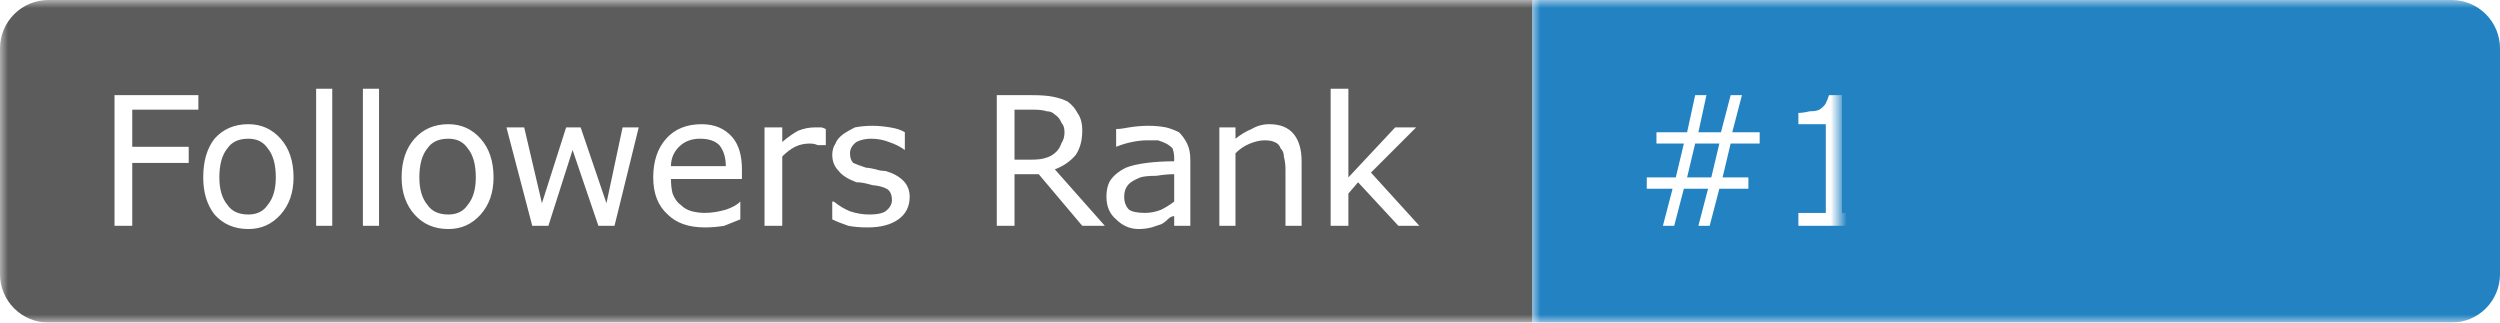 <svg width="155" height="20" viewBox="0 0 155 20" xmlns="http://www.w3.org/2000/svg"><clipPath id="satori_cp-id"><path x="0" y="0" width="155" height="20" d="M3,0 h149 a3,3 0 0 1 3,3 v14 a3,3 0 0 1 -3,3 h-149 a3,3 0 0 1 -3,-3 v-14 a3,3 0 0 1 3,-3"/></clipPath><mask id="satori_om-id"><rect x="0" y="0" width="155" height="20" fill="#fff"/></mask><mask id="satori_om-id-0"><rect x="0" y="0" width="95" height="20" fill="#fff" mask="url(#satori_om-id)"/></mask><rect x="0" y="0" width="95" height="20" fill="#5c5c5c" clip-path="url(#satori_cp-id)" mask="url(#satori_om-id)"/><defs><filter id="satori_s-id-0-0" x="0.00%" y="0.00%" width="110.00%" height="117.86%"><feDropShadow dx="0" dy="1" stdDeviation="0" flood-color="rgba(0, 0, 0, 0.3)" flood-opacity="1"/></filter></defs><g filter="url(#satori_s-id-0-0)"><g mask="url(#satori_om-id)" clip-path="url(#satori_cp-id)"><path fill="white" d="M12.3 5.9L12.3 6.8L8.2 6.8L8.2 9.1L11.7 9.1L11.7 10.1L8.2 10.1L8.2 14L7.1 14L7.1 5.9L12.3 5.9ZM18.2 11.0L18.2 11.0Q18.2 12.4 17.4 13.3Q16.6 14.2 15.4 14.2L15.4 14.2Q14.1 14.2 13.3 13.3Q12.6 12.4 12.6 11.0L12.6 11.0Q12.6 9.5 13.3 8.6Q14.1 7.7 15.4 7.7L15.4 7.7Q16.6 7.7 17.4 8.6Q18.2 9.5 18.2 11.0ZM17.1 11.0L17.1 11.0Q17.1 9.8 16.6 9.2Q16.2 8.6 15.4 8.6L15.4 8.6Q14.5 8.6 14.1 9.2Q13.6 9.8 13.6 11.0L13.6 11.0Q13.6 12.1 14.1 12.7Q14.5 13.3 15.4 13.3L15.4 13.3Q16.2 13.3 16.6 12.7Q17.1 12.1 17.1 11.0ZM20.6 5.5L20.6 14L19.6 14L19.6 5.5L20.6 5.5ZM23.5 5.5L23.5 14L22.5 14L22.5 5.5L23.5 5.5ZM30.6 11.0L30.6 11.0Q30.6 12.4 29.8 13.3Q29.0 14.2 27.8 14.2L27.8 14.2Q26.5 14.2 25.7 13.3Q24.9 12.4 24.9 11.0L24.9 11.0Q24.9 9.5 25.7 8.6Q26.5 7.7 27.8 7.7L27.8 7.7Q29.0 7.7 29.8 8.6Q30.6 9.5 30.6 11.0ZM29.5 11.0L29.5 11.0Q29.5 9.8 29.0 9.2Q28.6 8.6 27.8 8.6L27.8 8.6Q26.9 8.6 26.5 9.2Q26.0 9.8 26.0 11.0L26.0 11.0Q26.0 12.1 26.5 12.7Q26.9 13.3 27.8 13.3L27.8 13.3Q28.6 13.3 29.0 12.7Q29.5 12.1 29.5 11.0ZM38.6 7.9L39.6 7.9L38.1 14L37.1 14L35.5 9.3L34.0 14L33.0 14L31.4 7.9L32.5 7.9L33.6 12.6L35.1 7.9L36.0 7.9L37.6 12.6L38.6 7.9ZM46.0 10.5L46.0 11.1L41.6 11.1Q41.6 11.6 41.7 12.0Q41.9 12.5 42.2 12.7L42.2 12.7Q42.5 13.0 42.9 13.1Q43.3 13.2 43.7 13.2L43.7 13.2Q44.3 13.2 45.0 13.0Q45.6 12.8 45.9 12.5L45.9 12.5L45.9 12.5L45.9 13.6Q45.4 13.8 44.9 14.0Q44.3 14.1 43.7 14.1L43.7 14.1Q42.2 14.1 41.4 13.3Q40.5 12.5 40.5 11.0L40.5 11.0Q40.5 9.5 41.3 8.6Q42.1 7.7 43.5 7.7L43.5 7.7Q44.7 7.7 45.4 8.5Q46.0 9.2 46.0 10.5L46.0 10.5ZM41.6 10.3L45.0 10.3Q45.0 9.5 44.6 9.0Q44.2 8.6 43.4 8.6L43.4 8.6Q42.6 8.6 42.1 9.1Q41.6 9.6 41.6 10.3L41.6 10.3ZM51.2 8.0L51.2 9.0L51.2 9.0Q50.9 9.0 50.7 9.0Q50.5 8.9 50.2 8.9L50.2 8.9Q49.7 8.9 49.3 9.1Q48.9 9.3 48.5 9.7L48.5 9.7L48.5 14L47.4 14L47.4 7.9L48.5 7.9L48.5 8.8Q49.1 8.3 49.5 8.1Q50.0 7.9 50.5 7.9L50.5 7.9Q50.7 7.9 50.9 7.9Q51.0 7.9 51.2 8.0L51.2 8.0ZM56.4 12.2L56.4 12.2Q56.4 13.1 55.7 13.6Q55.0 14.1 53.8 14.1L53.8 14.1Q53.1 14.1 52.6 14.0Q52.0 13.8 51.6 13.6L51.6 13.6L51.6 12.5L51.7 12.5Q52.2 12.9 52.7 13.1Q53.3 13.3 53.9 13.3L53.9 13.3Q54.6 13.3 54.9 13.1Q55.3 12.8 55.3 12.4L55.3 12.4Q55.3 12.0 55.1 11.8L55.1 11.8Q54.9 11.6 54.3 11.5L54.3 11.5Q54.1 11.5 53.8 11.4Q53.4 11.3 53.1 11.3L53.1 11.3Q52.3 11.0 52.0 10.6Q51.6 10.2 51.6 9.6L51.6 9.6Q51.6 9.2 51.8 8.9Q51.9 8.6 52.3 8.3L52.3 8.3Q52.6 8.1 53.0 7.9Q53.5 7.8 54.1 7.8L54.1 7.8Q54.6 7.8 55.2 7.9Q55.8 8.0 56.1 8.2L56.1 8.2L56.1 9.3L56.1 9.3Q55.7 9.0 55.1 8.8Q54.6 8.6 54.0 8.6L54.0 8.6Q53.5 8.6 53.1 8.8Q52.7 9.1 52.7 9.5L52.7 9.5Q52.7 9.9 52.9 10.1L52.9 10.1Q53.1 10.2 53.7 10.4L53.7 10.4Q53.9 10.4 54.3 10.5Q54.6 10.6 54.9 10.6L54.9 10.6Q55.6 10.8 56.0 11.2L56.0 11.2Q56.4 11.6 56.4 12.2Z M65.4 10.5L68.5 14L67.1 14L64.4 10.8L62.9 10.8L62.9 14L61.8 14L61.8 5.9L64.0 5.9Q64.8 5.9 65.3 6.0Q65.8 6.1 66.2 6.3L66.2 6.3Q66.6 6.6 66.8 7.0Q67.1 7.4 67.1 8.1L67.1 8.1Q67.1 9.0 66.7 9.6Q66.2 10.2 65.4 10.5L65.4 10.5ZM66.0 8.2L66.0 8.2Q66.0 7.8 65.8 7.6Q65.7 7.3 65.4 7.1L65.4 7.1Q65.2 6.9 64.9 6.9Q64.6 6.8 64.1 6.8L64.1 6.8L62.9 6.8L62.9 9.9L63.9 9.9Q64.5 9.9 64.8 9.8Q65.2 9.7 65.5 9.4L65.5 9.4Q65.7 9.2 65.8 8.9Q66.0 8.6 66.0 8.2ZM73.8 9.9L73.8 14L72.8 14L72.8 13.4Q72.6 13.4 72.4 13.6Q72.2 13.8 72.0 13.9L72.0 13.9Q71.7 14 71.4 14.1Q71.0 14.2 70.6 14.2L70.6 14.2Q69.8 14.2 69.2 13.6Q68.6 13.1 68.6 12.2L68.6 12.2Q68.6 11.5 68.9 11.1Q69.2 10.7 69.8 10.4L69.8 10.4Q70.3 10.2 71.1 10.1Q71.9 10.0 72.8 10.0L72.8 10.0L72.8 9.8Q72.8 9.5 72.7 9.2Q72.5 9.0 72.3 8.9L72.3 8.9Q72.1 8.8 71.8 8.7Q71.5 8.7 71.1 8.7L71.1 8.7Q70.7 8.7 70.2 8.8Q69.7 8.9 69.2 9.1L69.2 9.1L69.2 9.1L69.2 8.0Q69.5 8.0 70.0 7.9Q70.6 7.8 71.2 7.8L71.2 7.8Q71.8 7.8 72.3 7.9Q72.7 8.0 73.1 8.2L73.1 8.2Q73.4 8.5 73.6 8.9Q73.8 9.3 73.8 9.9L73.8 9.9ZM72.8 12.5L72.8 12.5L72.8 10.8Q72.3 10.8 71.7 10.9Q71.0 10.9 70.7 11.0L70.7 11.0Q70.2 11.2 70.0 11.4Q69.7 11.7 69.7 12.2L69.7 12.2Q69.7 12.7 70.0 13.0Q70.3 13.2 71.0 13.2L71.0 13.2Q71.5 13.2 72.0 13.0Q72.4 12.8 72.8 12.5ZM80.7 10.0L80.7 14L79.7 14L79.7 10.5Q79.7 10.1 79.6 9.7Q79.6 9.4 79.4 9.2L79.4 9.2Q79.3 8.9 79.0 8.8Q78.8 8.7 78.4 8.7L78.4 8.7Q78.0 8.7 77.5 8.9Q77.0 9.1 76.6 9.5L76.6 9.5L76.6 14L75.6 14L75.6 7.9L76.6 7.9L76.6 8.6Q77.1 8.2 77.6 8.0Q78.1 7.7 78.7 7.7L78.7 7.7Q79.7 7.7 80.2 8.3Q80.7 8.9 80.7 10.0L80.7 10.0ZM85.0 10.7L88.0 14L86.7 14L84.2 11.3L83.6 12.0L83.6 14L82.5 14L82.5 5.5L83.6 5.5L83.6 11.0L86.5 7.9L87.8 7.9L85.0 10.7Z "/></g></g><mask id="satori_om-id-1"><rect x="95" y="0" width="60" height="20" fill="#fff" mask="url(#satori_om-id)"/></mask><rect x="95" y="0" width="60" height="20" fill="#2282c2" clip-path="url(#satori_cp-id)" mask="url(#satori_om-id)"/><defs><filter id="satori_s-id-1-0" x="0.00%" y="0.00%" width="110.00%" height="117.86%"><feDropShadow dx="0" dy="1" stdDeviation="0" flood-color="rgba(0, 0, 0, 0.3)" flood-opacity="1"/></filter></defs><g filter="url(#satori_s-id-1-0)"><g mask="url(#satori_om-id)" clip-path="url(#satori_cp-id)"><path fill="white" d="M109.1 8.2L109.1 8.9L107.3 8.9L106.8 11.0L108.4 11.0L108.4 11.7L106.6 11.7L106.0 14L105.3 14L105.9 11.7L104.4 11.7L103.8 14L103.1 14L103.7 11.7L102.1 11.7L102.1 11.0L103.9 11.0L104.4 8.9L102.7 8.9L102.7 8.2L104.6 8.2L105.1 5.9L105.8 5.9L105.3 8.2L106.7 8.2L107.3 5.9L108.0 5.9L107.4 8.2L109.1 8.2ZM106.1 11.0L106.6 8.9L105.1 8.9L104.6 11.0L106.1 11.0ZM115.9 13.2L115.9 14L111.5 14L111.5 13.2L113.2 13.2L113.2 7.7L111.5 7.7L111.5 7.0Q111.8 7.0 112.2 6.9Q112.6 6.9 112.8 6.8L112.8 6.8Q113.1 6.6 113.2 6.4Q113.3 6.2 113.4 5.9L113.4 5.9L114.2 5.9L114.2 13.2L115.9 13.2ZM123.3 13.1L123.3 14L117.8 14L117.8 12.9Q118.3 12.4 118.9 11.9Q119.5 11.4 120.0 10.9L120.0 10.9Q121.0 9.9 121.4 9.3Q121.8 8.7 121.8 8.0L121.8 8.0Q121.8 7.4 121.4 7.0Q121.0 6.7 120.2 6.7L120.2 6.7Q119.7 6.7 119.2 6.8Q118.6 7.0 118.0 7.4L118.0 7.4L118.0 7.4L118.0 6.2Q118.4 6.0 119.0 5.9Q119.6 5.7 120.3 5.7L120.3 5.7Q121.5 5.7 122.2 6.3Q122.9 6.9 122.9 8.0L122.9 8.0Q122.9 8.4 122.8 8.8Q122.7 9.2 122.5 9.6L122.5 9.6Q122.2 9.9 122.0 10.2Q121.7 10.6 121.3 11.0L121.3 11.0Q120.7 11.5 120.1 12.1Q119.4 12.6 118.9 13.1L118.9 13.1L123.3 13.1ZM125.6 12.4L127.0 12.4L125.4 16.0L124.6 16.0L125.6 12.4ZM134.1 9.9L134.1 9.9Q134.1 12.1 133.4 13.1Q132.7 14.2 131.3 14.2L131.3 14.2Q129.8 14.2 129.1 13.1Q128.5 12.1 128.5 10.0L128.5 10.0Q128.5 7.8 129.1 6.8Q129.8 5.7 131.3 5.7L131.3 5.7Q132.7 5.7 133.4 6.8Q134.1 7.8 134.1 9.9ZM132.6 12.4L132.6 12.4Q132.8 12.0 132.9 11.4Q133.0 10.8 133.0 9.9L133.0 9.9Q133.0 9.1 132.9 8.5Q132.8 7.9 132.6 7.5L132.6 7.5Q132.4 7.0 132.1 6.8Q131.8 6.6 131.3 6.6L131.3 6.6Q130.8 6.6 130.4 6.8Q130.1 7.0 129.9 7.5L129.9 7.5Q129.7 7.9 129.6 8.5Q129.6 9.2 129.6 10.0L129.6 10.0Q129.6 10.8 129.6 11.4Q129.7 11.9 129.9 12.4L129.9 12.4Q130.1 12.8 130.4 13.0Q130.7 13.3 131.3 13.3L131.3 13.3Q131.8 13.3 132.1 13.1Q132.5 12.8 132.6 12.4ZM140.5 13.2L140.5 14L136.2 14L136.2 13.2L137.8 13.2L137.8 7.7L136.2 7.7L136.2 7.0Q136.5 7.0 136.9 6.9Q137.3 6.9 137.5 6.8L137.5 6.8Q137.7 6.6 137.9 6.4Q138.0 6.2 138.0 5.9L138.0 5.9L138.9 5.9L138.9 13.2L140.5 13.2ZM148.1 11.4L148.1 11.4Q148.1 12.6 147.2 13.4Q146.4 14.2 145.2 14.2L145.2 14.2Q144.6 14.2 144.2 14.0Q143.7 13.8 143.3 13.4L143.3 13.4Q142.8 13.0 142.6 12.2Q142.3 11.5 142.3 10.4L142.3 10.4Q142.3 9.4 142.5 8.5Q142.8 7.7 143.3 7.0L143.3 7.0Q143.8 6.4 144.5 6.1Q145.3 5.7 146.3 5.7L146.3 5.7Q146.6 5.7 146.8 5.8Q147.0 5.8 147.3 5.9L147.3 5.9L147.3 6.9L147.2 6.9Q147.1 6.8 146.7 6.7Q146.4 6.7 146.1 6.7L146.1 6.7Q144.9 6.7 144.3 7.4Q143.6 8.1 143.4 9.4L143.4 9.4Q143.9 9.1 144.3 9.0Q144.8 8.8 145.4 8.8L145.4 8.8Q145.9 8.8 146.3 8.9Q146.7 9.0 147.1 9.3L147.1 9.3Q147.6 9.6 147.8 10.1Q148.1 10.6 148.1 11.4ZM146.9 11.4L146.9 11.4Q146.9 10.9 146.8 10.6Q146.6 10.2 146.3 10.0L146.3 10.0Q146.1 9.8 145.7 9.8Q145.4 9.7 145.1 9.7L145.1 9.7Q144.6 9.7 144.3 9.8Q143.9 9.9 143.4 10.2L143.4 10.2Q143.4 10.3 143.4 10.4Q143.4 10.5 143.4 10.7L143.4 10.7Q143.4 11.5 143.6 12.0Q143.8 12.5 144.1 12.8L144.1 12.8Q144.3 13.1 144.6 13.2Q144.9 13.3 145.3 13.3L145.3 13.3Q146.0 13.3 146.5 12.8Q146.9 12.3 146.9 11.4Z "/></g></g></svg>